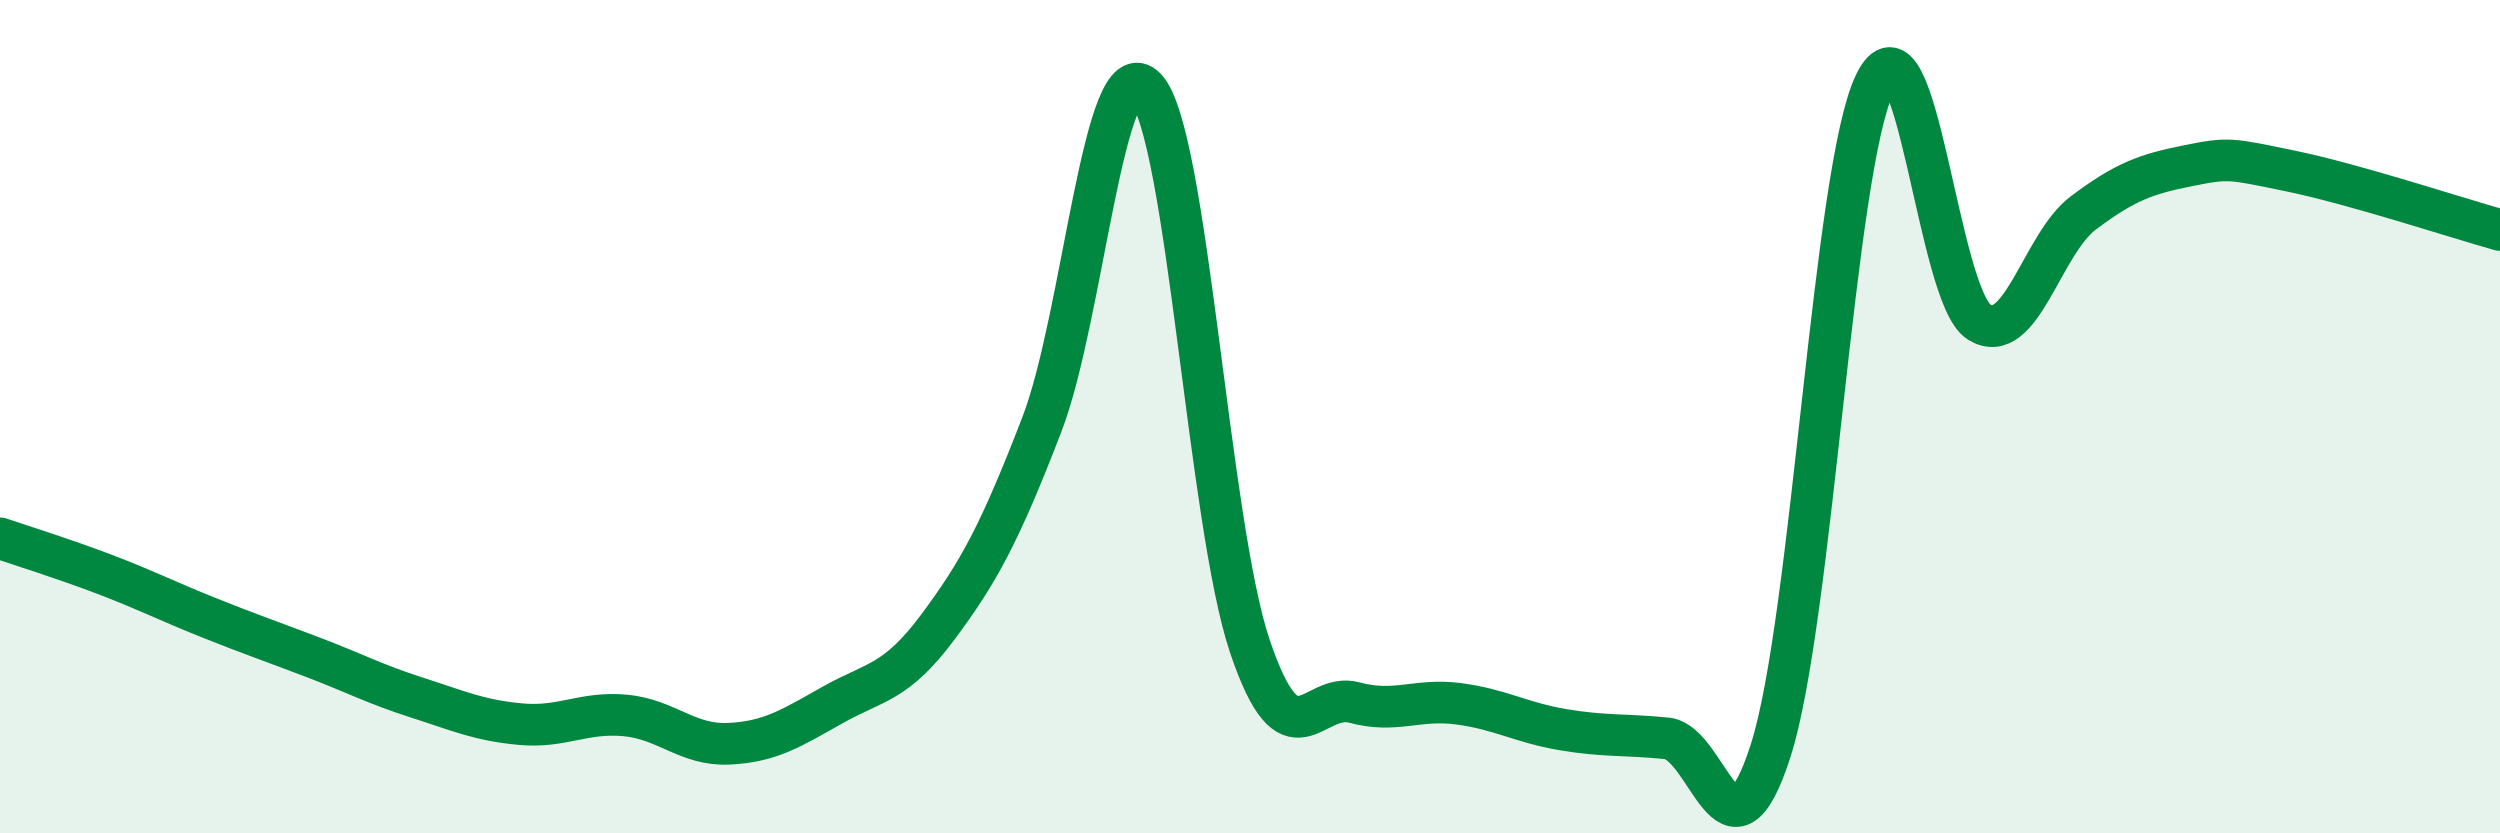 
    <svg width="60" height="20" viewBox="0 0 60 20" xmlns="http://www.w3.org/2000/svg">
      <path
        d="M 0,12.92 C 0.5,13.09 1.5,13.4 2.5,13.78 C 3.5,14.16 4,14.42 5,14.82 C 6,15.22 6.5,15.39 7.5,15.77 C 8.5,16.15 9,16.42 10,16.74 C 11,17.06 11.5,17.29 12.5,17.38 C 13.5,17.47 14,17.08 15,17.17 C 16,17.26 16.5,17.9 17.5,17.85 C 18.5,17.8 19,17.47 20,16.91 C 21,16.35 21.5,16.4 22.5,15.06 C 23.5,13.72 24,12.79 25,10.2 C 26,7.61 26.5,1.06 27.5,2.12 C 28.5,3.18 29,12.57 30,15.52 C 31,18.47 31.5,16.59 32.5,16.86 C 33.5,17.13 34,16.76 35,16.89 C 36,17.02 36.5,17.34 37.5,17.51 C 38.5,17.68 39,17.62 40,17.72 C 41,17.82 41.5,21.14 42.5,18 C 43.5,14.86 44,4.05 45,2 C 46,-0.05 46.5,7.11 47.5,7.73 C 48.5,8.35 49,5.86 50,5.11 C 51,4.36 51.5,4.18 52.5,3.98 C 53.5,3.78 53.5,3.8 55,4.11 C 56.5,4.42 59,5.24 60,5.52L60 20L0 20Z"
        fill="#008740"
        opacity="0.1"
        stroke-linecap="round"
        stroke-linejoin="round"
      />
      <path
        d="M 0,12.92 C 0.5,13.09 1.5,13.4 2.5,13.78 C 3.5,14.16 4,14.42 5,14.82 C 6,15.22 6.5,15.39 7.5,15.77 C 8.5,16.15 9,16.42 10,16.74 C 11,17.06 11.5,17.29 12.5,17.38 C 13.5,17.47 14,17.08 15,17.17 C 16,17.26 16.5,17.9 17.5,17.85 C 18.5,17.8 19,17.47 20,16.91 C 21,16.35 21.5,16.4 22.5,15.06 C 23.5,13.72 24,12.79 25,10.2 C 26,7.61 26.5,1.06 27.5,2.12 C 28.5,3.18 29,12.57 30,15.52 C 31,18.47 31.5,16.59 32.5,16.86 C 33.5,17.13 34,16.76 35,16.89 C 36,17.02 36.5,17.34 37.5,17.51 C 38.5,17.68 39,17.62 40,17.72 C 41,17.82 41.5,21.14 42.5,18 C 43.5,14.86 44,4.05 45,2 C 46,-0.05 46.5,7.11 47.5,7.73 C 48.5,8.35 49,5.86 50,5.11 C 51,4.36 51.5,4.18 52.5,3.98 C 53.5,3.78 53.5,3.8 55,4.11 C 56.5,4.42 59,5.24 60,5.52"
        stroke="#008740"
        stroke-width="1"
        fill="none"
        stroke-linecap="round"
        stroke-linejoin="round"
      />
    </svg>
  